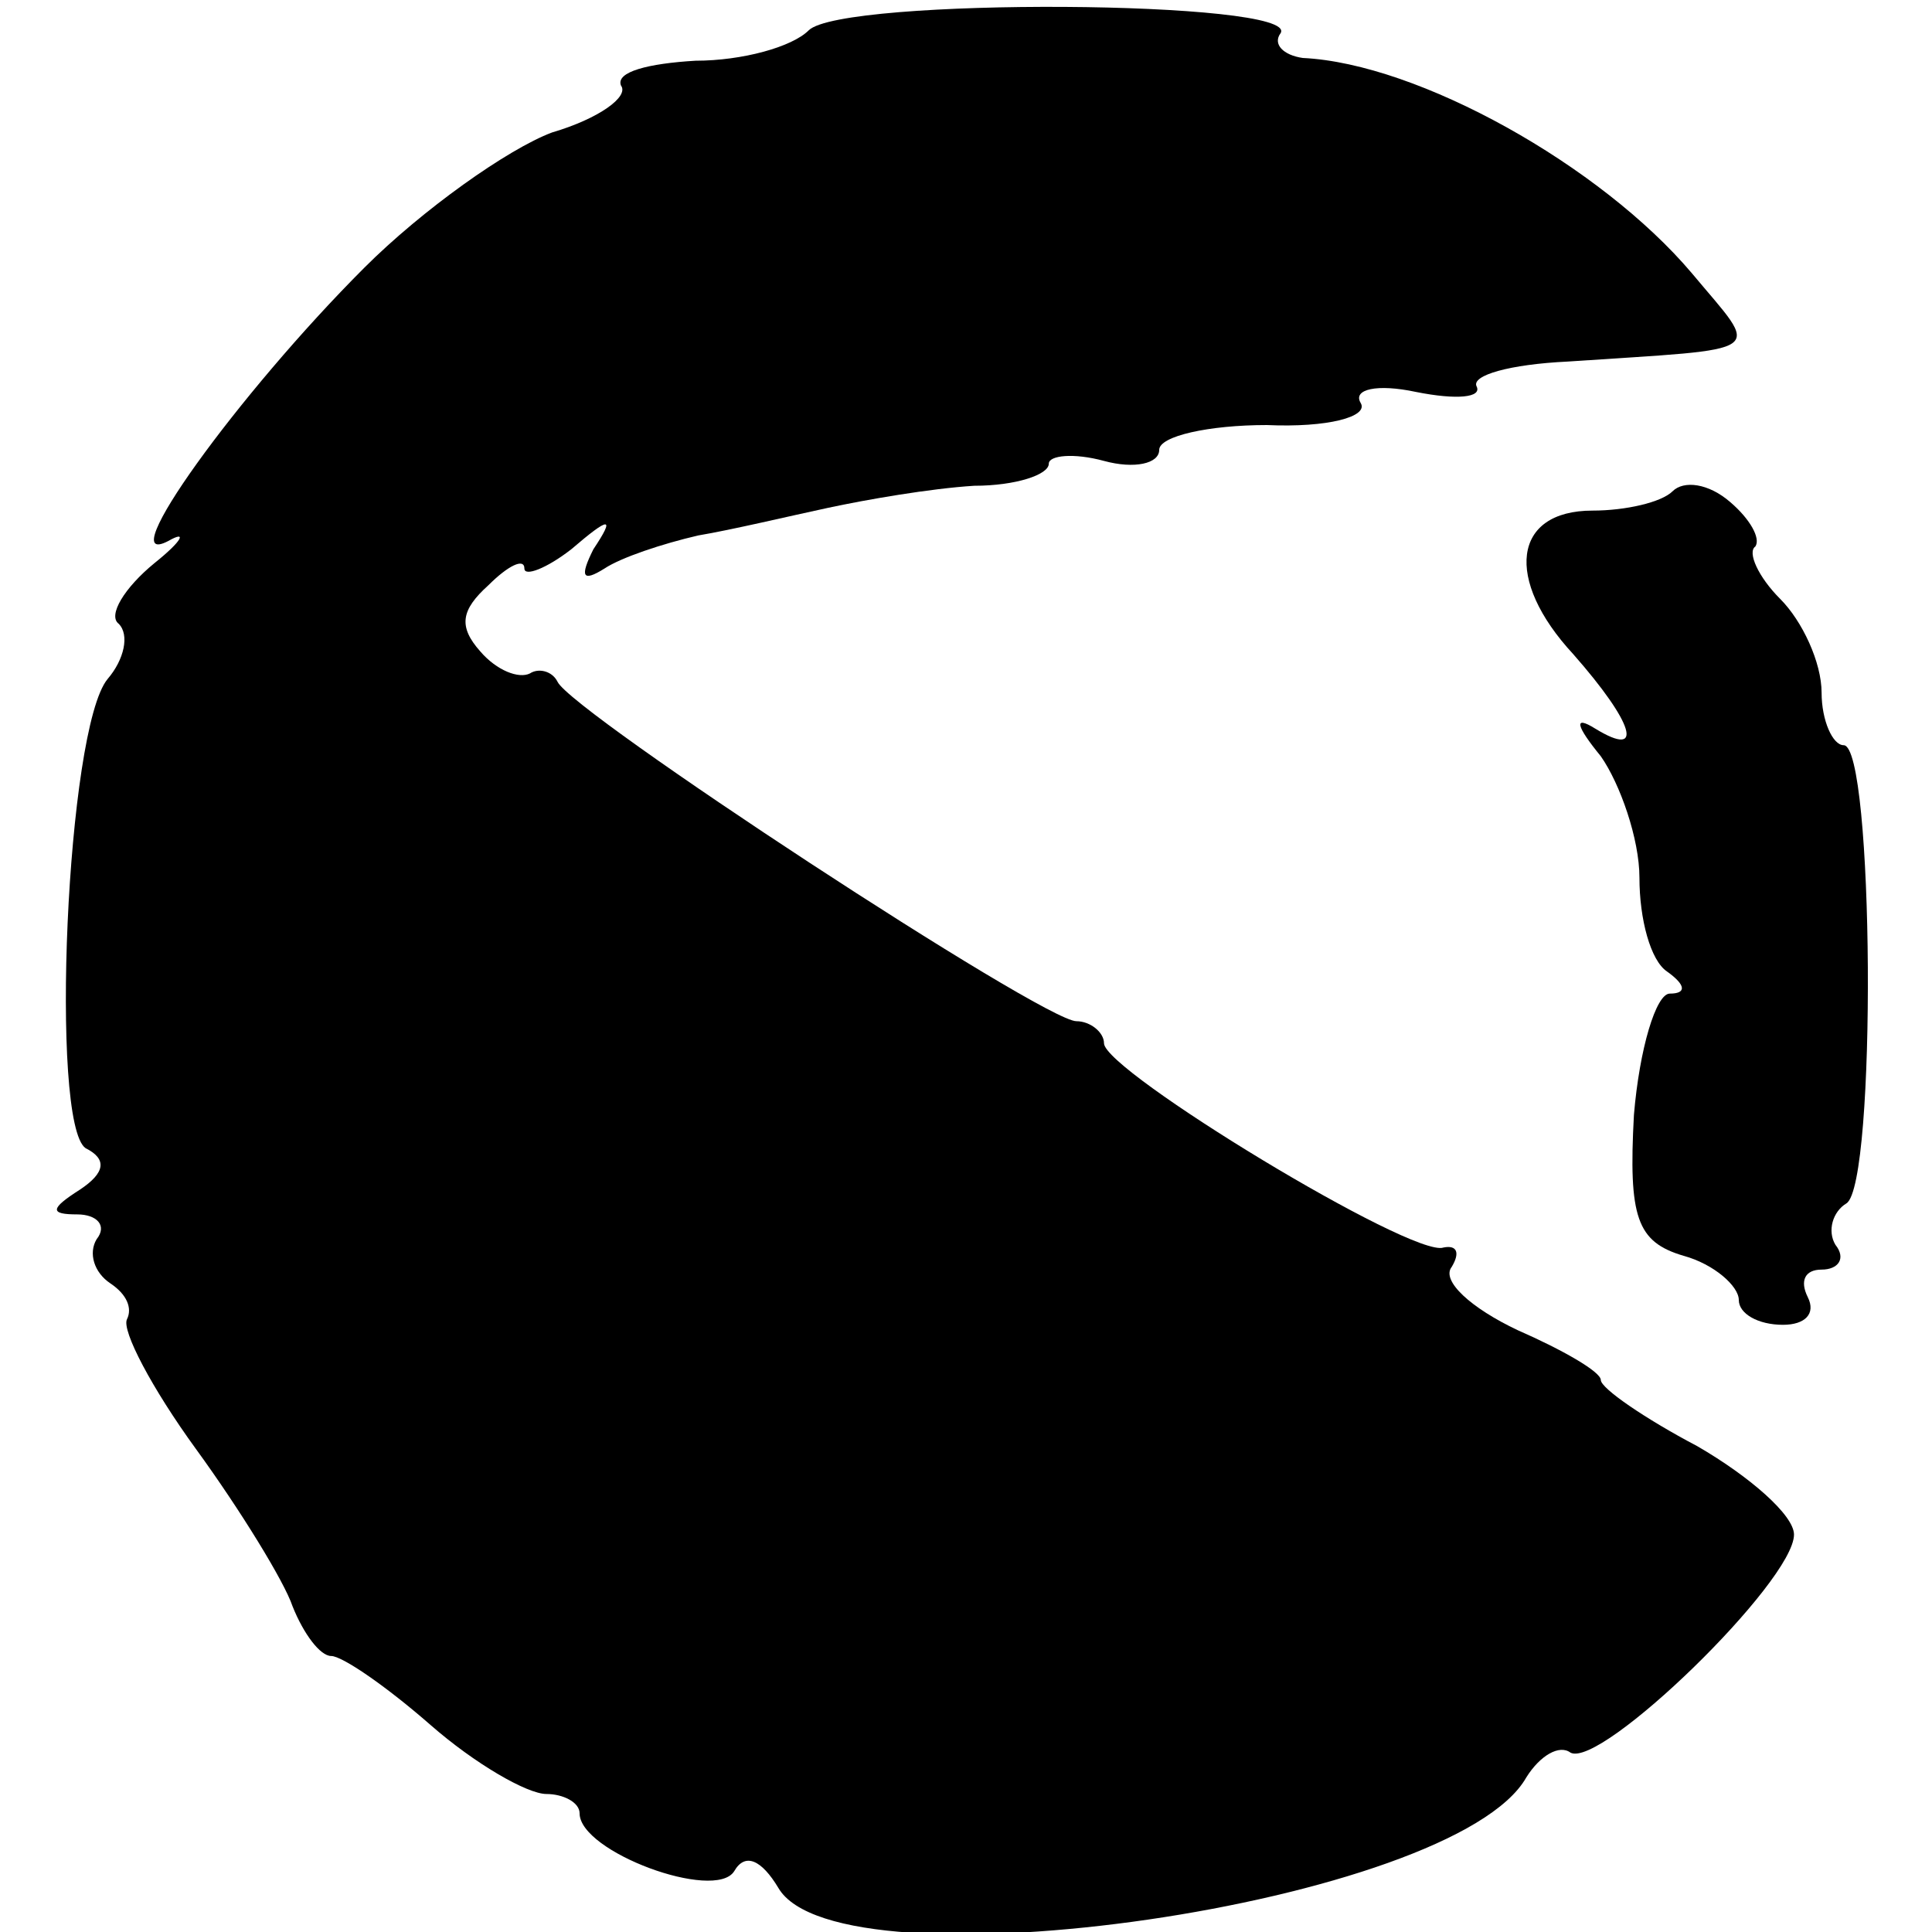 <?xml version="1.0" standalone="no"?>
<!DOCTYPE svg PUBLIC "-//W3C//DTD SVG 20010904//EN"
 "http://www.w3.org/TR/2001/REC-SVG-20010904/DTD/svg10.dtd">
<svg version="1.0" xmlns="http://www.w3.org/2000/svg"
 width="70pt" height="70pt" viewBox="0 0 70 70"
 preserveAspectRatio="xMidYMid meet">
<g transform="translate(0,70) scale(0.1,-0.1)"
fill="#000000" stroke="none">
<path d="M293 689 c-6 -6 -24 -11 -41 -11 -17 -1 -29 -4 -27 -9 3 -4 -8 -12
-25 -17 -16 -6 -47 -28 -68 -49 -46 -46 -92 -110 -71 -99 7 4 5 0 -5 -8 -11
-9 -17 -19 -13 -22 4 -4 2 -13 -4 -20 -15 -18 -21 -161 -8 -170 8 -4 7 -9 -2
-15 -11 -7 -11 -9 -1 -9 7 0 11 -4 7 -9 -3 -5 -1 -12 5 -16 6 -4 8 -9 6 -13
-2 -4 9 -25 25 -47 16 -22 32 -48 35 -57 4 -10 10 -18 14 -18 4 0 20 -11 36
-25 16 -14 35 -25 42 -25 6 0 12 -3 12 -7 0 -14 49 -32 56 -21 4 7 10 4 16 -6
22 -38 245 -6 271 40 5 8 12 12 16 9 11 -6 81 62 81 79 0 7 -16 21 -35 32 -19
10 -35 21 -35 24 0 3 -14 11 -30 18 -17 8 -28 18 -24 23 3 5 2 8 -3 7 -11 -4
-123 64 -123 74 0 4 -5 8 -10 8 -12 0 -183 112 -188 123 -2 4 -7 5 -10 3 -4
-2 -12 1 -18 8 -8 9 -7 15 3 24 7 7 13 10 13 6 0 -3 8 0 17 7 14 12 16 12 8 0
-5 -10 -4 -12 4 -7 6 4 21 9 34 12 12 2 33 7 47 10 14 3 37 7 53 8 15 0 27 4
27 8 0 3 9 4 20 1 11 -3 20 -1 20 4 0 5 18 9 39 9 22 -1 37 3 34 8 -3 5 6 7
20 4 15 -3 24 -2 22 2 -2 4 12 8 33 9 74 5 70 2 45 32 -33 39 -99 76 -141 78
-7 1 -11 5 -8 9 7 12 -159 13 -171 1z"/>
<path d="M606 522 c-4 -4 -17 -7 -29 -7 -29 0 -32 -25 -7 -52 22 -25 26 -38 8
-27 -8 5 -7 1 2 -10 7 -10 14 -30 14 -44 0 -15 4 -30 10 -34 7 -5 7 -8 1 -8
-5 0 -11 -20 -13 -44 -2 -37 1 -46 18 -51 11 -3 20 -11 20 -16 0 -5 7 -9 16
-9 8 0 12 4 9 10 -3 6 -1 10 5 10 6 0 9 4 5 9 -3 5 -1 12 4 15 11 7 10 166 -1
166 -4 0 -8 9 -8 19 0 11 -7 26 -15 34 -8 8 -12 17 -9 19 2 3 -2 10 -9 16 -8
7 -17 8 -21 4z"/>
</g>
</svg>
